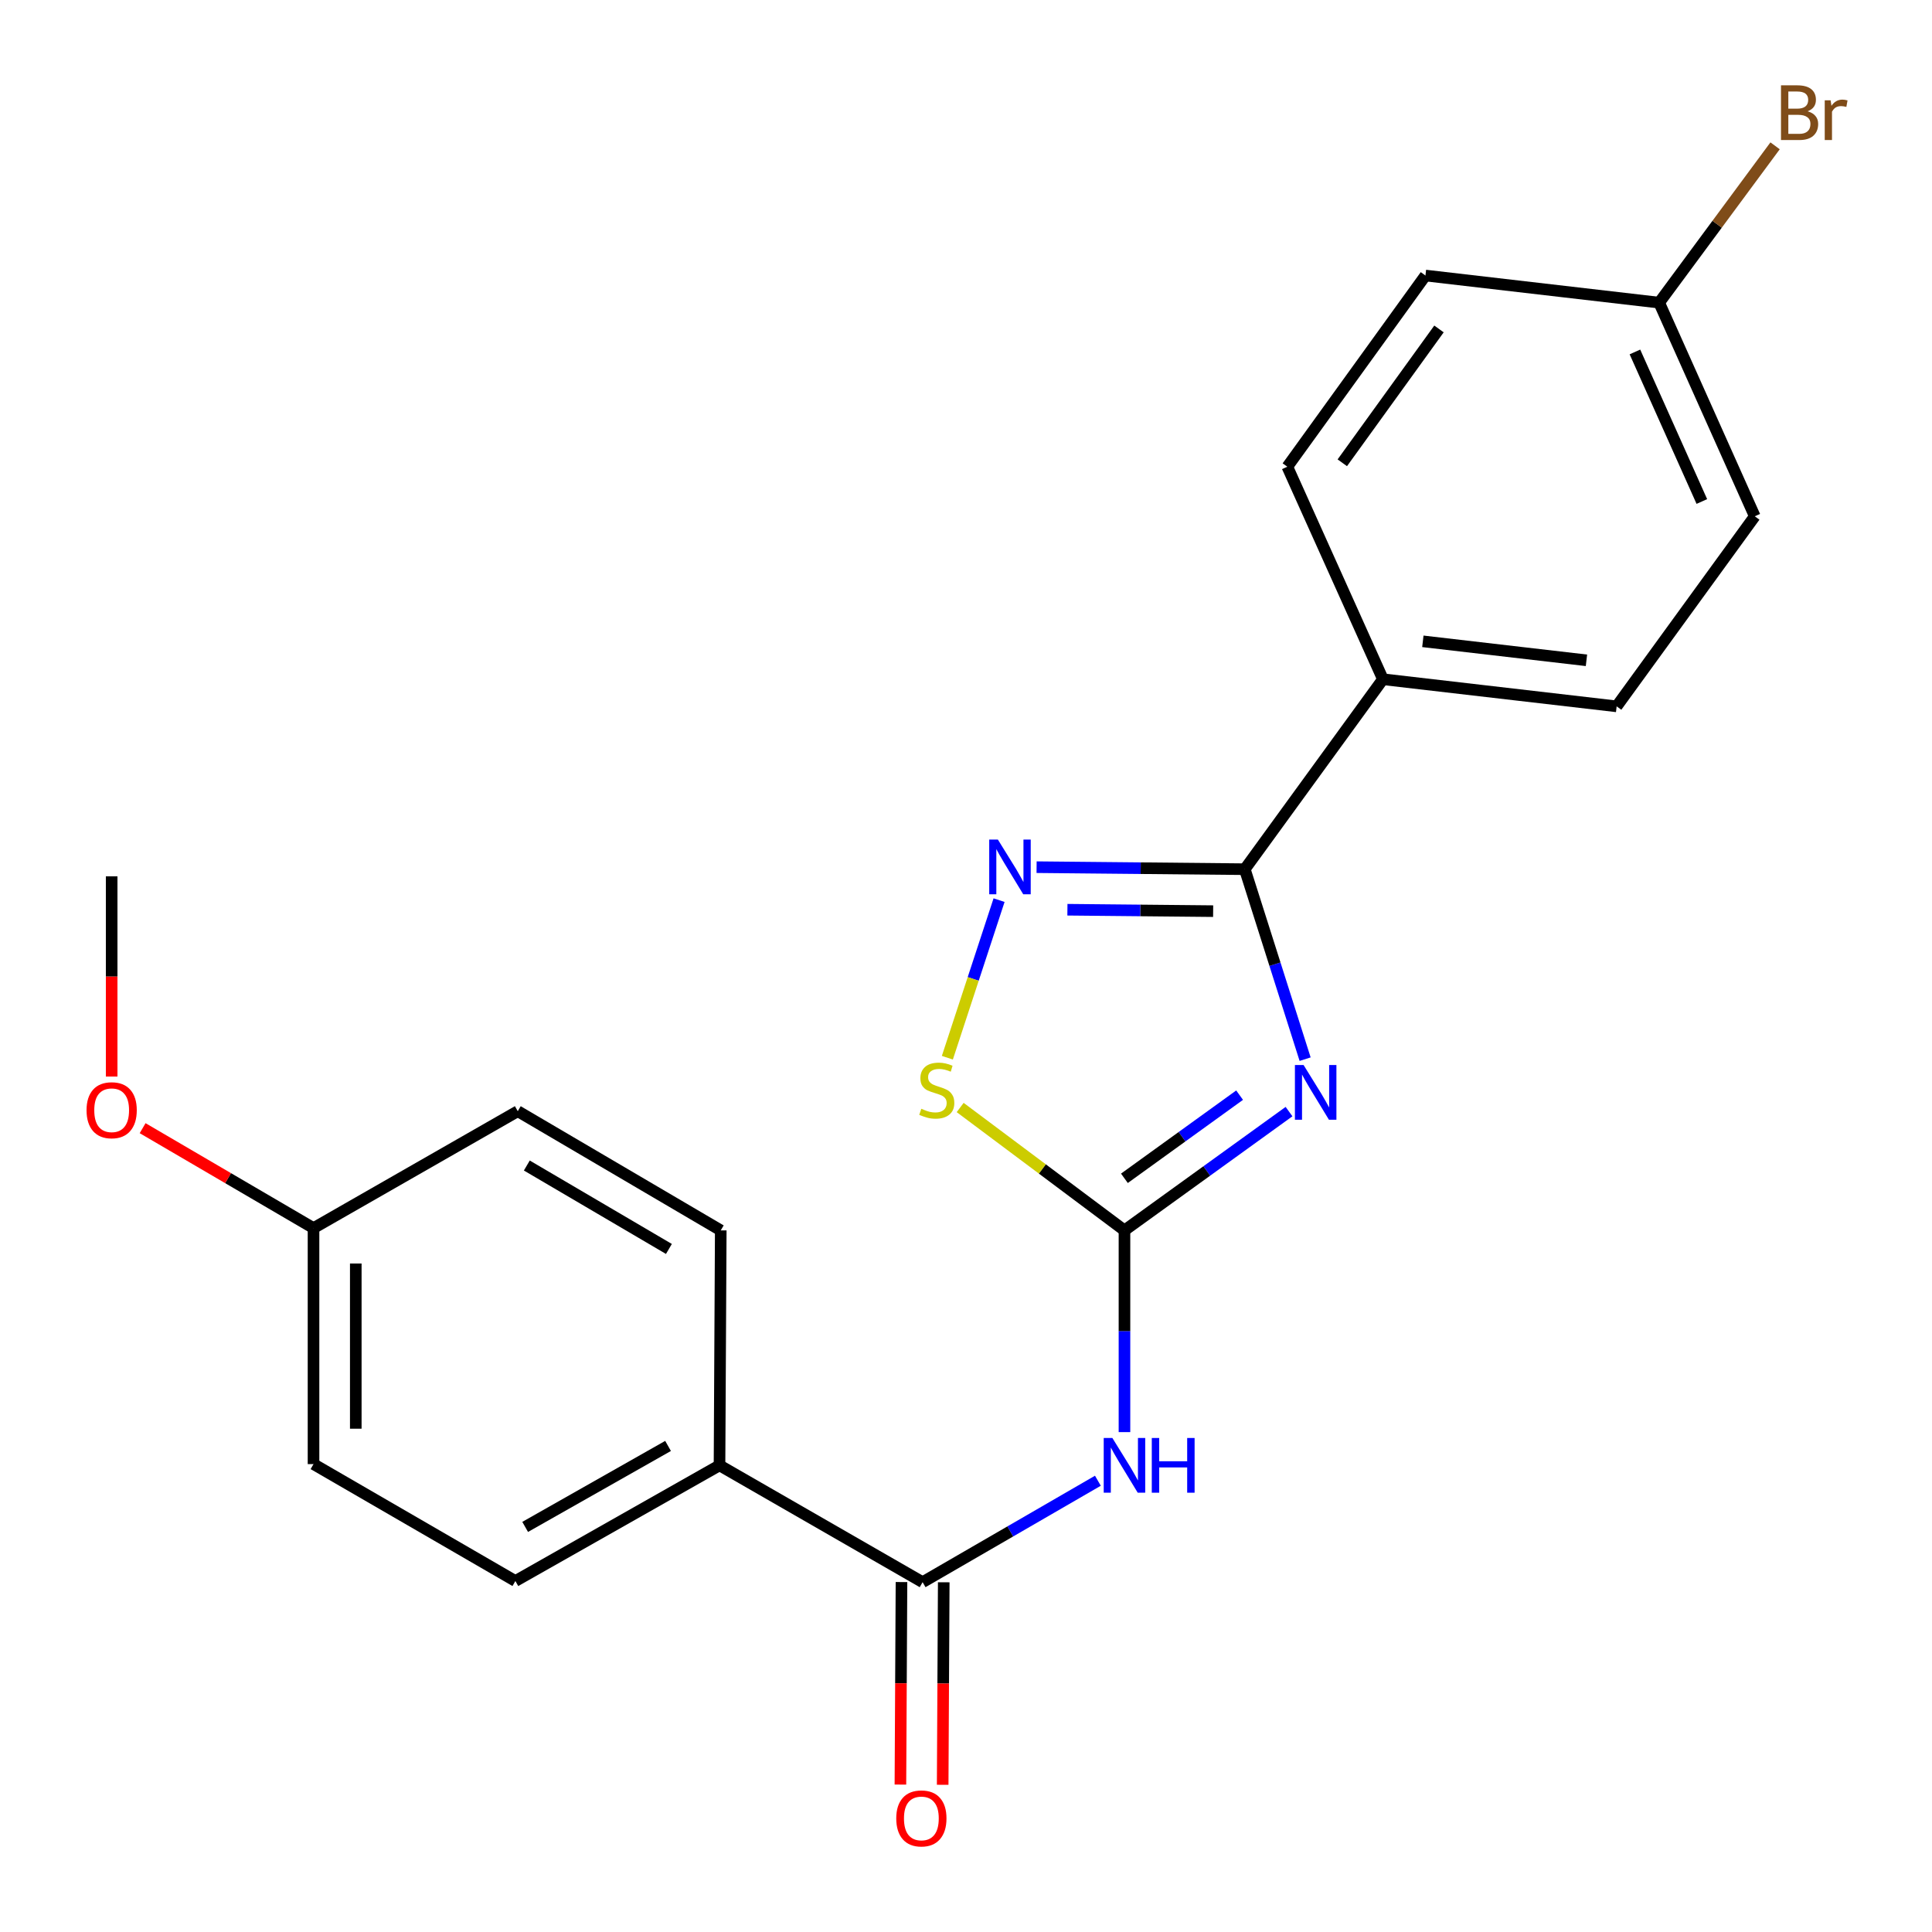 <?xml version='1.0' encoding='iso-8859-1'?>
<svg version='1.1' baseProfile='full'
              xmlns='http://www.w3.org/2000/svg'
                      xmlns:rdkit='http://www.rdkit.org/xml'
                      xmlns:xlink='http://www.w3.org/1999/xlink'
                  xml:space='preserve'
width='1000px' height='1000px' viewBox='0 0 1000 1000'>
<!-- END OF HEADER -->
<rect style='opacity:1.0;fill:#FFFFFF;stroke:none' width='1000' height='1000' x='0' y='0'> </rect>
<path class='bond-0' d='M 667.195,575.363 L 624.609,606.105' style='fill:none;fill-rule:evenodd;stroke:#0000FF;stroke-width:6px;stroke-linecap:butt;stroke-linejoin:miter;stroke-opacity:1' />
<path class='bond-0' d='M 624.609,606.105 L 582.023,636.848' style='fill:none;fill-rule:evenodd;stroke:#000000;stroke-width:6px;stroke-linecap:butt;stroke-linejoin:miter;stroke-opacity:1' />
<path class='bond-0' d='M 641.617,566.851 L 611.807,588.37' style='fill:none;fill-rule:evenodd;stroke:#0000FF;stroke-width:6px;stroke-linecap:butt;stroke-linejoin:miter;stroke-opacity:1' />
<path class='bond-0' d='M 611.807,588.37 L 581.996,609.89' style='fill:none;fill-rule:evenodd;stroke:#000000;stroke-width:6px;stroke-linecap:butt;stroke-linejoin:miter;stroke-opacity:1' />
<path class='bond-1' d='M 675.527,548.218 L 659.914,499.055' style='fill:none;fill-rule:evenodd;stroke:#0000FF;stroke-width:6px;stroke-linecap:butt;stroke-linejoin:miter;stroke-opacity:1' />
<path class='bond-1' d='M 659.914,499.055 L 644.301,449.893' style='fill:none;fill-rule:evenodd;stroke:#000000;stroke-width:6px;stroke-linecap:butt;stroke-linejoin:miter;stroke-opacity:1' />
<path class='bond-3' d='M 582.023,636.848 L 582.023,689.055' style='fill:none;fill-rule:evenodd;stroke:#000000;stroke-width:6px;stroke-linecap:butt;stroke-linejoin:miter;stroke-opacity:1' />
<path class='bond-3' d='M 582.023,689.055 L 582.023,741.262' style='fill:none;fill-rule:evenodd;stroke:#0000FF;stroke-width:6px;stroke-linecap:butt;stroke-linejoin:miter;stroke-opacity:1' />
<path class='bond-4' d='M 582.023,636.848 L 539.503,605.044' style='fill:none;fill-rule:evenodd;stroke:#000000;stroke-width:6px;stroke-linecap:butt;stroke-linejoin:miter;stroke-opacity:1' />
<path class='bond-4' d='M 539.503,605.044 L 496.983,573.24' style='fill:none;fill-rule:evenodd;stroke:#CCCC00;stroke-width:6px;stroke-linecap:butt;stroke-linejoin:miter;stroke-opacity:1' />
<path class='bond-2' d='M 644.301,449.893 L 590.419,449.37' style='fill:none;fill-rule:evenodd;stroke:#000000;stroke-width:6px;stroke-linecap:butt;stroke-linejoin:miter;stroke-opacity:1' />
<path class='bond-2' d='M 590.419,449.37 L 536.537,448.848' style='fill:none;fill-rule:evenodd;stroke:#0000FF;stroke-width:6px;stroke-linecap:butt;stroke-linejoin:miter;stroke-opacity:1' />
<path class='bond-2' d='M 627.924,471.608 L 590.207,471.243' style='fill:none;fill-rule:evenodd;stroke:#000000;stroke-width:6px;stroke-linecap:butt;stroke-linejoin:miter;stroke-opacity:1' />
<path class='bond-2' d='M 590.207,471.243 L 552.49,470.877' style='fill:none;fill-rule:evenodd;stroke:#0000FF;stroke-width:6px;stroke-linecap:butt;stroke-linejoin:miter;stroke-opacity:1' />
<path class='bond-6' d='M 644.301,449.893 L 715.801,351.573' style='fill:none;fill-rule:evenodd;stroke:#000000;stroke-width:6px;stroke-linecap:butt;stroke-linejoin:miter;stroke-opacity:1' />
<path class='bond-22' d='M 517.115,465.912 L 503.733,506.693' style='fill:none;fill-rule:evenodd;stroke:#0000FF;stroke-width:6px;stroke-linecap:butt;stroke-linejoin:miter;stroke-opacity:1' />
<path class='bond-22' d='M 503.733,506.693 L 490.351,547.475' style='fill:none;fill-rule:evenodd;stroke:#CCCC00;stroke-width:6px;stroke-linecap:butt;stroke-linejoin:miter;stroke-opacity:1' />
<path class='bond-5' d='M 568.265,766.425 L 522.903,792.677' style='fill:none;fill-rule:evenodd;stroke:#0000FF;stroke-width:6px;stroke-linecap:butt;stroke-linejoin:miter;stroke-opacity:1' />
<path class='bond-5' d='M 522.903,792.677 L 477.542,818.93' style='fill:none;fill-rule:evenodd;stroke:#000000;stroke-width:6px;stroke-linecap:butt;stroke-linejoin:miter;stroke-opacity:1' />
<path class='bond-7' d='M 477.542,818.93 L 372.417,758.462' style='fill:none;fill-rule:evenodd;stroke:#000000;stroke-width:6px;stroke-linecap:butt;stroke-linejoin:miter;stroke-opacity:1' />
<path class='bond-8' d='M 466.606,818.872 L 466.329,871.283' style='fill:none;fill-rule:evenodd;stroke:#000000;stroke-width:6px;stroke-linecap:butt;stroke-linejoin:miter;stroke-opacity:1' />
<path class='bond-8' d='M 466.329,871.283 L 466.053,923.695' style='fill:none;fill-rule:evenodd;stroke:#FF0000;stroke-width:6px;stroke-linecap:butt;stroke-linejoin:miter;stroke-opacity:1' />
<path class='bond-8' d='M 488.478,818.987 L 488.202,871.399' style='fill:none;fill-rule:evenodd;stroke:#000000;stroke-width:6px;stroke-linecap:butt;stroke-linejoin:miter;stroke-opacity:1' />
<path class='bond-8' d='M 488.202,871.399 L 487.926,923.81' style='fill:none;fill-rule:evenodd;stroke:#FF0000;stroke-width:6px;stroke-linecap:butt;stroke-linejoin:miter;stroke-opacity:1' />
<path class='bond-9' d='M 715.801,351.573 L 836.772,365.608' style='fill:none;fill-rule:evenodd;stroke:#000000;stroke-width:6px;stroke-linecap:butt;stroke-linejoin:miter;stroke-opacity:1' />
<path class='bond-9' d='M 736.468,331.951 L 821.147,341.776' style='fill:none;fill-rule:evenodd;stroke:#000000;stroke-width:6px;stroke-linecap:butt;stroke-linejoin:miter;stroke-opacity:1' />
<path class='bond-10' d='M 715.801,351.573 L 666.32,241.575' style='fill:none;fill-rule:evenodd;stroke:#000000;stroke-width:6px;stroke-linecap:butt;stroke-linejoin:miter;stroke-opacity:1' />
<path class='bond-11' d='M 372.417,758.462 L 266.758,818.334' style='fill:none;fill-rule:evenodd;stroke:#000000;stroke-width:6px;stroke-linecap:butt;stroke-linejoin:miter;stroke-opacity:1' />
<path class='bond-11' d='M 345.785,748.413 L 271.823,790.323' style='fill:none;fill-rule:evenodd;stroke:#000000;stroke-width:6px;stroke-linecap:butt;stroke-linejoin:miter;stroke-opacity:1' />
<path class='bond-12' d='M 372.417,758.462 L 373.061,636.848' style='fill:none;fill-rule:evenodd;stroke:#000000;stroke-width:6px;stroke-linecap:butt;stroke-linejoin:miter;stroke-opacity:1' />
<path class='bond-16' d='M 836.772,365.608 L 908.261,267.228' style='fill:none;fill-rule:evenodd;stroke:#000000;stroke-width:6px;stroke-linecap:butt;stroke-linejoin:miter;stroke-opacity:1' />
<path class='bond-15' d='M 666.32,241.575 L 737.808,142.612' style='fill:none;fill-rule:evenodd;stroke:#000000;stroke-width:6px;stroke-linecap:butt;stroke-linejoin:miter;stroke-opacity:1' />
<path class='bond-15' d='M 694.774,239.539 L 744.816,170.264' style='fill:none;fill-rule:evenodd;stroke:#000000;stroke-width:6px;stroke-linecap:butt;stroke-linejoin:miter;stroke-opacity:1' />
<path class='bond-17' d='M 266.758,818.334 L 162.277,757.818' style='fill:none;fill-rule:evenodd;stroke:#000000;stroke-width:6px;stroke-linecap:butt;stroke-linejoin:miter;stroke-opacity:1' />
<path class='bond-18' d='M 373.061,636.848 L 267.997,575.153' style='fill:none;fill-rule:evenodd;stroke:#000000;stroke-width:6px;stroke-linecap:butt;stroke-linejoin:miter;stroke-opacity:1' />
<path class='bond-18' d='M 346.226,646.455 L 272.681,603.269' style='fill:none;fill-rule:evenodd;stroke:#000000;stroke-width:6px;stroke-linecap:butt;stroke-linejoin:miter;stroke-opacity:1' />
<path class='bond-13' d='M 858.779,156.647 L 737.808,142.612' style='fill:none;fill-rule:evenodd;stroke:#000000;stroke-width:6px;stroke-linecap:butt;stroke-linejoin:miter;stroke-opacity:1' />
<path class='bond-19' d='M 858.779,156.647 L 888.78,116.061' style='fill:none;fill-rule:evenodd;stroke:#000000;stroke-width:6px;stroke-linecap:butt;stroke-linejoin:miter;stroke-opacity:1' />
<path class='bond-19' d='M 888.78,116.061 L 918.782,75.476' style='fill:none;fill-rule:evenodd;stroke:#7F4C19;stroke-width:6px;stroke-linecap:butt;stroke-linejoin:miter;stroke-opacity:1' />
<path class='bond-23' d='M 858.779,156.647 L 908.261,267.228' style='fill:none;fill-rule:evenodd;stroke:#000000;stroke-width:6px;stroke-linecap:butt;stroke-linejoin:miter;stroke-opacity:1' />
<path class='bond-23' d='M 846.236,182.168 L 880.873,259.575' style='fill:none;fill-rule:evenodd;stroke:#000000;stroke-width:6px;stroke-linecap:butt;stroke-linejoin:miter;stroke-opacity:1' />
<path class='bond-14' d='M 162.277,635.669 L 267.997,575.153' style='fill:none;fill-rule:evenodd;stroke:#000000;stroke-width:6px;stroke-linecap:butt;stroke-linejoin:miter;stroke-opacity:1' />
<path class='bond-20' d='M 162.277,635.669 L 118.049,609.805' style='fill:none;fill-rule:evenodd;stroke:#000000;stroke-width:6px;stroke-linecap:butt;stroke-linejoin:miter;stroke-opacity:1' />
<path class='bond-20' d='M 118.049,609.805 L 73.822,583.942' style='fill:none;fill-rule:evenodd;stroke:#FF0000;stroke-width:6px;stroke-linecap:butt;stroke-linejoin:miter;stroke-opacity:1' />
<path class='bond-24' d='M 162.277,635.669 L 162.277,757.818' style='fill:none;fill-rule:evenodd;stroke:#000000;stroke-width:6px;stroke-linecap:butt;stroke-linejoin:miter;stroke-opacity:1' />
<path class='bond-24' d='M 184.15,653.991 L 184.15,739.496' style='fill:none;fill-rule:evenodd;stroke:#000000;stroke-width:6px;stroke-linecap:butt;stroke-linejoin:miter;stroke-opacity:1' />
<path class='bond-21' d='M 57.796,557.225 L 57.796,505.406' style='fill:none;fill-rule:evenodd;stroke:#FF0000;stroke-width:6px;stroke-linecap:butt;stroke-linejoin:miter;stroke-opacity:1' />
<path class='bond-21' d='M 57.796,505.406 L 57.796,453.587' style='fill:none;fill-rule:evenodd;stroke:#000000;stroke-width:6px;stroke-linecap:butt;stroke-linejoin:miter;stroke-opacity:1' />
<path  class='atom-0' d='M 674.727 551.248
L 684.007 566.248
Q 684.927 567.728, 686.407 570.408
Q 687.887 573.088, 687.967 573.248
L 687.967 551.248
L 691.727 551.248
L 691.727 579.568
L 687.847 579.568
L 677.887 563.168
Q 676.727 561.248, 675.487 559.048
Q 674.287 556.848, 673.927 556.168
L 673.927 579.568
L 670.247 579.568
L 670.247 551.248
L 674.727 551.248
' fill='#0000FF'/>
<path  class='atom-3' d='M 516.499 434.554
L 525.779 449.554
Q 526.699 451.034, 528.179 453.714
Q 529.659 456.394, 529.739 456.554
L 529.739 434.554
L 533.499 434.554
L 533.499 462.874
L 529.619 462.874
L 519.659 446.474
Q 518.499 444.554, 517.259 442.354
Q 516.059 440.154, 515.699 439.474
L 515.699 462.874
L 512.019 462.874
L 512.019 434.554
L 516.499 434.554
' fill='#0000FF'/>
<path  class='atom-4' d='M 575.763 744.302
L 585.043 759.302
Q 585.963 760.782, 587.443 763.462
Q 588.923 766.142, 589.003 766.302
L 589.003 744.302
L 592.763 744.302
L 592.763 772.622
L 588.883 772.622
L 578.923 756.222
Q 577.763 754.302, 576.523 752.102
Q 575.323 749.902, 574.963 749.222
L 574.963 772.622
L 571.283 772.622
L 571.283 744.302
L 575.763 744.302
' fill='#0000FF'/>
<path  class='atom-4' d='M 596.163 744.302
L 600.003 744.302
L 600.003 756.342
L 614.483 756.342
L 614.483 744.302
L 618.323 744.302
L 618.323 772.622
L 614.483 772.622
L 614.483 759.542
L 600.003 759.542
L 600.003 772.622
L 596.163 772.622
L 596.163 744.302
' fill='#0000FF'/>
<path  class='atom-5' d='M 476.87 573.9
Q 477.19 574.02, 478.51 574.58
Q 479.83 575.14, 481.27 575.5
Q 482.75 575.82, 484.19 575.82
Q 486.87 575.82, 488.43 574.54
Q 489.99 573.22, 489.99 570.94
Q 489.99 569.38, 489.19 568.42
Q 488.43 567.46, 487.23 566.94
Q 486.03 566.42, 484.03 565.82
Q 481.51 565.06, 479.99 564.34
Q 478.51 563.62, 477.43 562.1
Q 476.39 560.58, 476.39 558.02
Q 476.39 554.46, 478.79 552.26
Q 481.23 550.06, 486.03 550.06
Q 489.31 550.06, 493.03 551.62
L 492.11 554.7
Q 488.71 553.3, 486.15 553.3
Q 483.39 553.3, 481.87 554.46
Q 480.35 555.58, 480.39 557.54
Q 480.39 559.06, 481.15 559.98
Q 481.95 560.9, 483.07 561.42
Q 484.23 561.94, 486.15 562.54
Q 488.71 563.34, 490.23 564.14
Q 491.75 564.94, 492.83 566.58
Q 493.95 568.18, 493.95 570.94
Q 493.95 574.86, 491.31 576.98
Q 488.71 579.06, 484.35 579.06
Q 481.83 579.06, 479.91 578.5
Q 478.03 577.98, 475.79 577.06
L 476.87 573.9
' fill='#CCCC00'/>
<path  class='atom-9' d='M 463.898 941.208
Q 463.898 934.408, 467.258 930.608
Q 470.618 926.808, 476.898 926.808
Q 483.178 926.808, 486.538 930.608
Q 489.898 934.408, 489.898 941.208
Q 489.898 948.088, 486.498 952.008
Q 483.098 955.888, 476.898 955.888
Q 470.658 955.888, 467.258 952.008
Q 463.898 948.128, 463.898 941.208
M 476.898 952.688
Q 481.218 952.688, 483.538 949.808
Q 485.898 946.888, 485.898 941.208
Q 485.898 935.648, 483.538 932.848
Q 481.218 930.008, 476.898 930.008
Q 472.578 930.008, 470.218 932.808
Q 467.898 935.608, 467.898 941.208
Q 467.898 946.928, 470.218 949.808
Q 472.578 952.688, 476.898 952.688
' fill='#FF0000'/>
<path  class='atom-20' d='M 935.599 57.607
Q 938.319 58.367, 939.679 60.047
Q 941.079 61.687, 941.079 64.127
Q 941.079 68.047, 938.559 70.287
Q 936.079 72.487, 931.359 72.487
L 921.839 72.487
L 921.839 44.167
L 930.199 44.167
Q 935.039 44.167, 937.479 46.127
Q 939.919 48.087, 939.919 51.687
Q 939.919 55.967, 935.599 57.607
M 925.639 47.367
L 925.639 56.247
L 930.199 56.247
Q 932.999 56.247, 934.439 55.127
Q 935.919 53.967, 935.919 51.687
Q 935.919 47.367, 930.199 47.367
L 925.639 47.367
M 931.359 69.287
Q 934.119 69.287, 935.599 67.967
Q 937.079 66.647, 937.079 64.127
Q 937.079 61.807, 935.439 60.647
Q 933.839 59.447, 930.759 59.447
L 925.639 59.447
L 925.639 69.287
L 931.359 69.287
' fill='#7F4C19'/>
<path  class='atom-20' d='M 947.519 51.927
L 947.959 54.767
Q 950.119 51.567, 953.639 51.567
Q 954.759 51.567, 956.279 51.967
L 955.679 55.327
Q 953.959 54.927, 952.999 54.927
Q 951.319 54.927, 950.199 55.607
Q 949.119 56.247, 948.239 57.807
L 948.239 72.487
L 944.479 72.487
L 944.479 51.927
L 947.519 51.927
' fill='#7F4C19'/>
<path  class='atom-21' d='M 44.796 574.65
Q 44.796 567.85, 48.156 564.05
Q 51.516 560.25, 57.796 560.25
Q 64.076 560.25, 67.436 564.05
Q 70.796 567.85, 70.796 574.65
Q 70.796 581.53, 67.396 585.45
Q 63.996 589.33, 57.796 589.33
Q 51.556 589.33, 48.156 585.45
Q 44.796 581.57, 44.796 574.65
M 57.796 586.13
Q 62.116 586.13, 64.436 583.25
Q 66.796 580.33, 66.796 574.65
Q 66.796 569.09, 64.436 566.29
Q 62.116 563.45, 57.796 563.45
Q 53.476 563.45, 51.116 566.25
Q 48.796 569.05, 48.796 574.65
Q 48.796 580.37, 51.116 583.25
Q 53.476 586.13, 57.796 586.13
' fill='#FF0000'/>
</svg>

